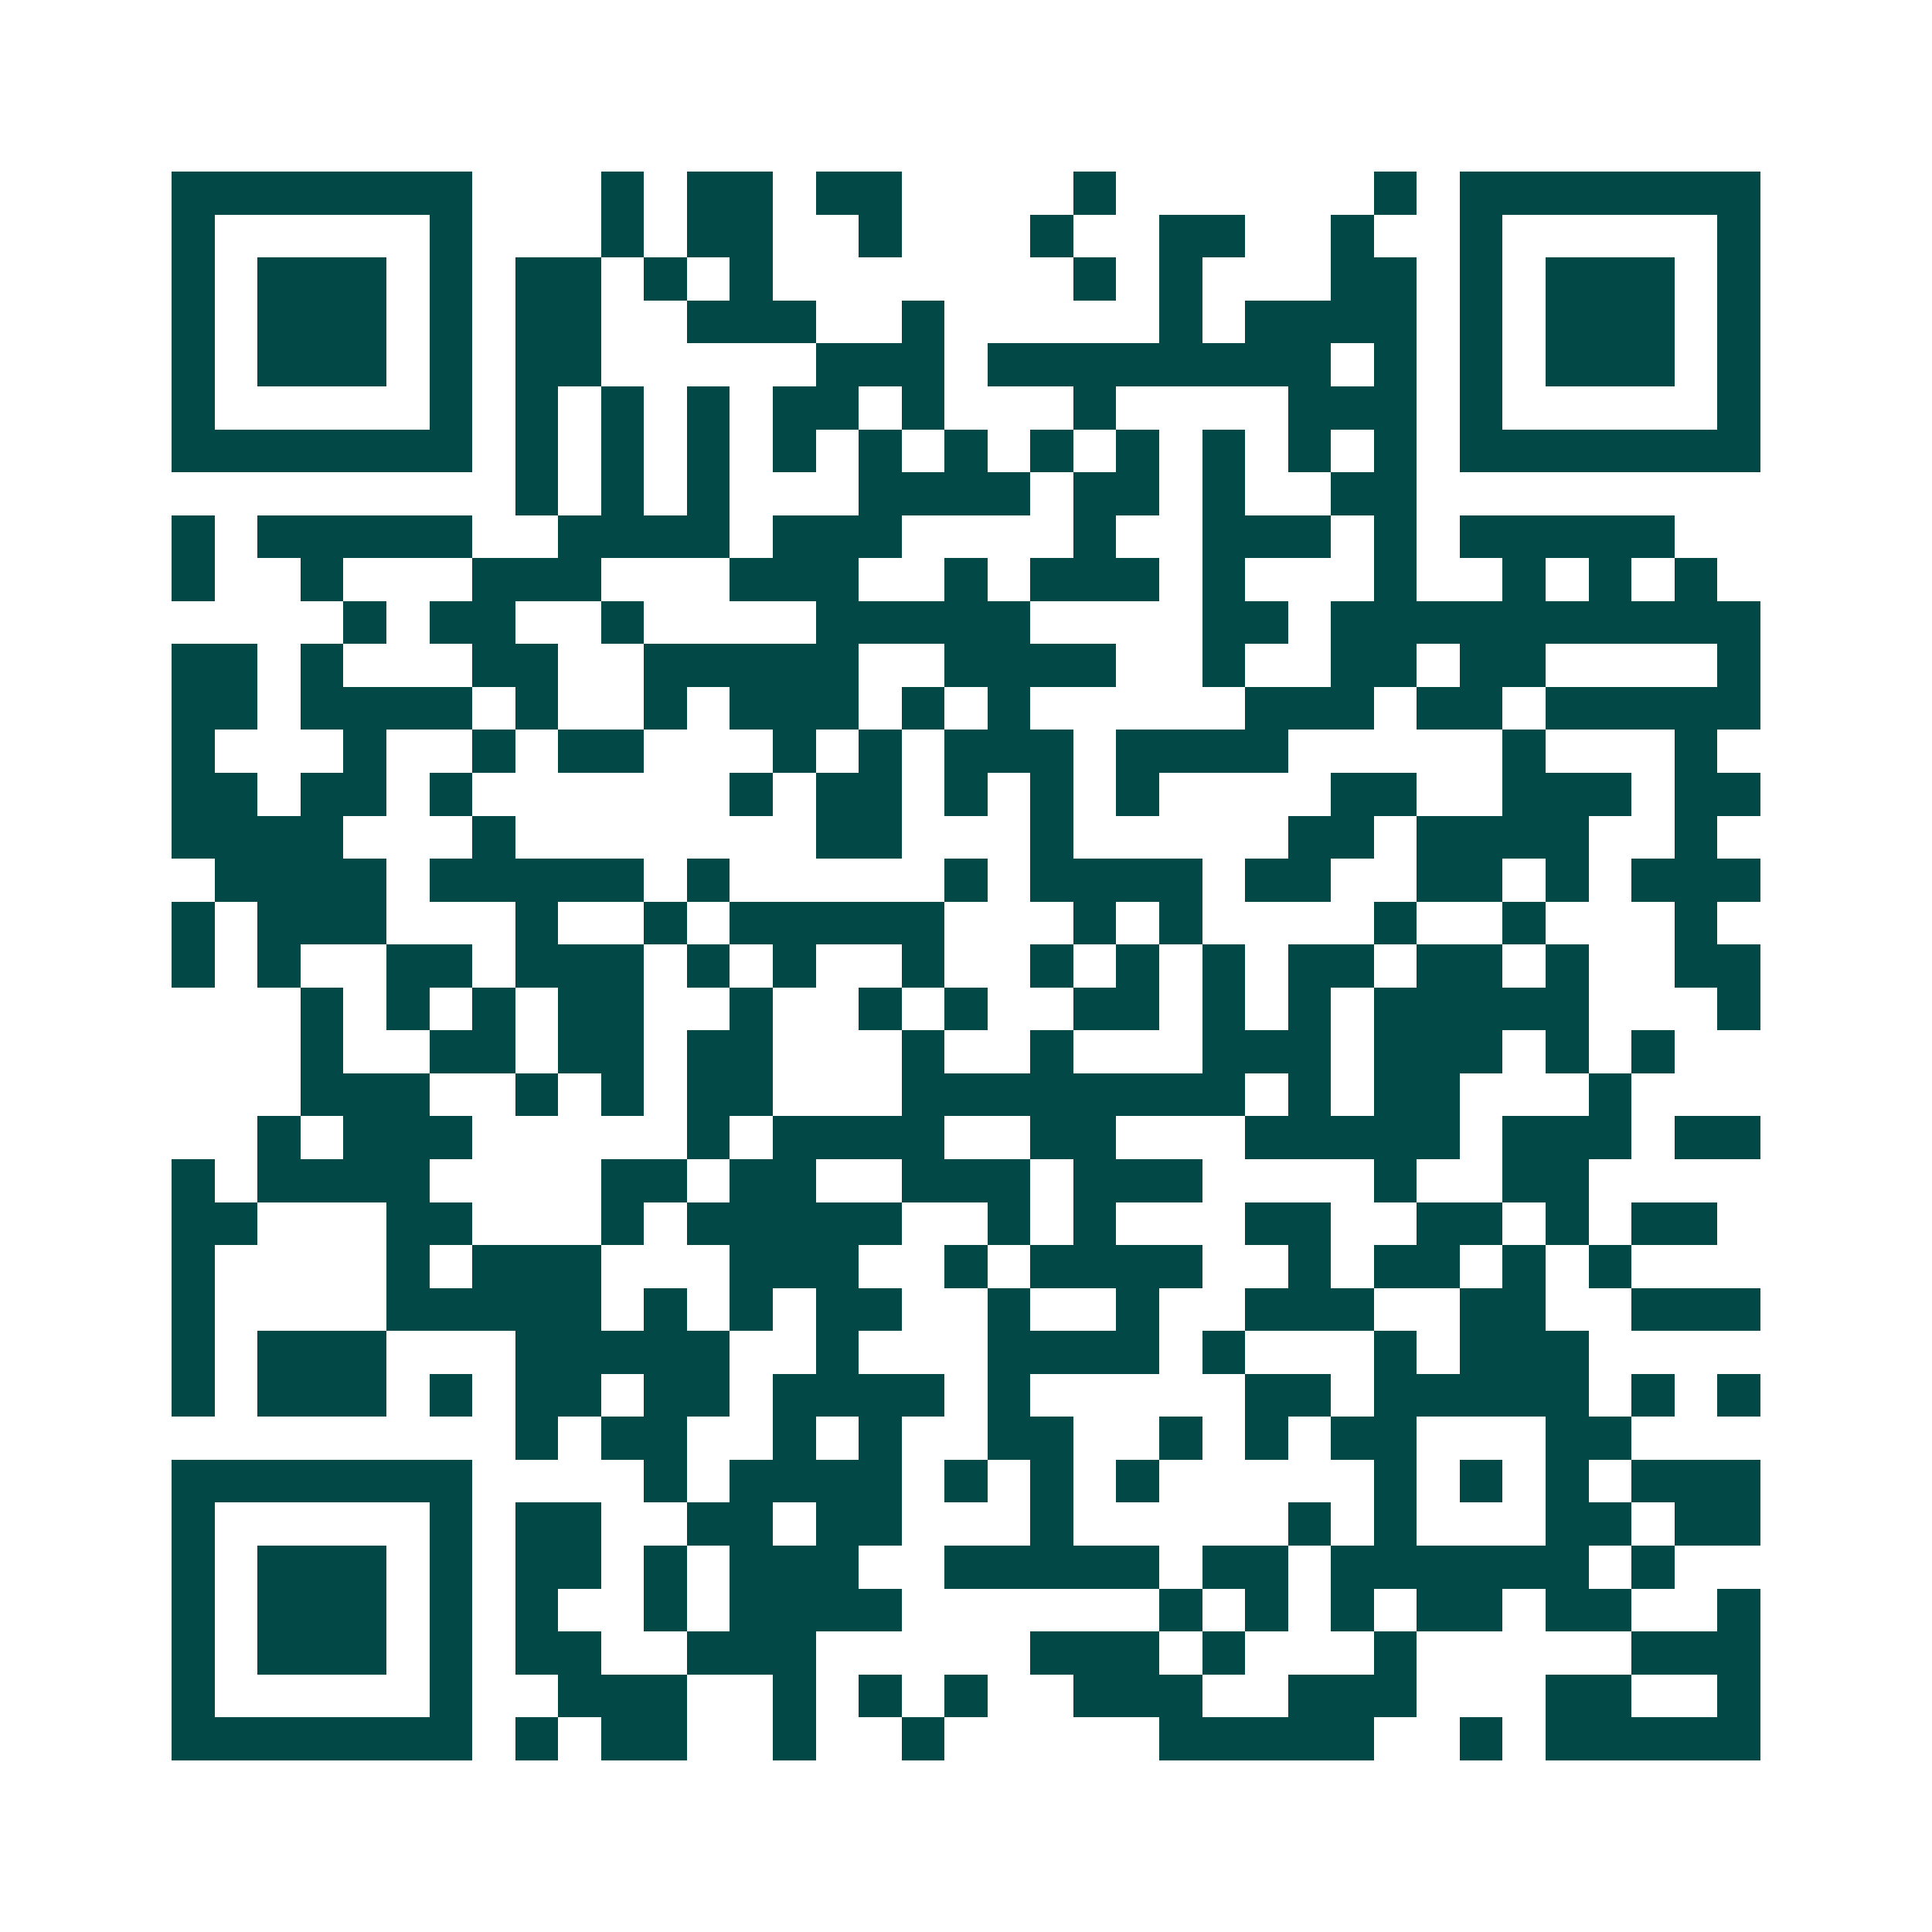 <svg xmlns="http://www.w3.org/2000/svg" width="200" height="200" viewBox="0 0 45 45" shape-rendering="crispEdges"><path fill="#ffffff" d="M0 0h45v45H0z"/><path stroke="#014847" d="M4 4.5h7m3 0h1m1 0h2m1 0h2m4 0h1m6 0h1m1 0h7M4 5.5h1m5 0h1m3 0h1m1 0h2m2 0h1m3 0h1m2 0h2m2 0h1m2 0h1m5 0h1M4 6.5h1m1 0h3m1 0h1m1 0h2m1 0h1m1 0h1m7 0h1m1 0h1m3 0h2m1 0h1m1 0h3m1 0h1M4 7.5h1m1 0h3m1 0h1m1 0h2m2 0h3m2 0h1m5 0h1m1 0h4m1 0h1m1 0h3m1 0h1M4 8.5h1m1 0h3m1 0h1m1 0h2m5 0h3m1 0h8m1 0h1m1 0h1m1 0h3m1 0h1M4 9.5h1m5 0h1m1 0h1m1 0h1m1 0h1m1 0h2m1 0h1m3 0h1m4 0h3m1 0h1m5 0h1M4 10.5h7m1 0h1m1 0h1m1 0h1m1 0h1m1 0h1m1 0h1m1 0h1m1 0h1m1 0h1m1 0h1m1 0h1m1 0h7M12 11.5h1m1 0h1m1 0h1m3 0h4m1 0h2m1 0h1m2 0h2M4 12.5h1m1 0h5m2 0h4m1 0h3m4 0h1m2 0h3m1 0h1m1 0h5M4 13.5h1m2 0h1m3 0h3m3 0h3m2 0h1m1 0h3m1 0h1m3 0h1m2 0h1m1 0h1m1 0h1M8 14.5h1m1 0h2m2 0h1m4 0h5m4 0h2m1 0h10M4 15.5h2m1 0h1m3 0h2m2 0h5m2 0h4m2 0h1m2 0h2m1 0h2m4 0h1M4 16.5h2m1 0h4m1 0h1m2 0h1m1 0h3m1 0h1m1 0h1m5 0h3m1 0h2m1 0h5M4 17.5h1m3 0h1m2 0h1m1 0h2m3 0h1m1 0h1m1 0h3m1 0h4m5 0h1m3 0h1M4 18.5h2m1 0h2m1 0h1m6 0h1m1 0h2m1 0h1m1 0h1m1 0h1m4 0h2m2 0h3m1 0h2M4 19.5h4m3 0h1m7 0h2m3 0h1m5 0h2m1 0h4m2 0h1M5 20.5h4m1 0h5m1 0h1m5 0h1m1 0h4m1 0h2m2 0h2m1 0h1m1 0h3M4 21.5h1m1 0h3m3 0h1m2 0h1m1 0h5m3 0h1m1 0h1m4 0h1m2 0h1m3 0h1M4 22.5h1m1 0h1m2 0h2m1 0h3m1 0h1m1 0h1m2 0h1m2 0h1m1 0h1m1 0h1m1 0h2m1 0h2m1 0h1m2 0h2M7 23.5h1m1 0h1m1 0h1m1 0h2m2 0h1m2 0h1m1 0h1m2 0h2m1 0h1m1 0h1m1 0h5m3 0h1M7 24.5h1m2 0h2m1 0h2m1 0h2m3 0h1m2 0h1m3 0h3m1 0h3m1 0h1m1 0h1M7 25.5h3m2 0h1m1 0h1m1 0h2m3 0h8m1 0h1m1 0h2m3 0h1M6 26.5h1m1 0h3m5 0h1m1 0h4m2 0h2m3 0h5m1 0h3m1 0h2M4 27.5h1m1 0h4m4 0h2m1 0h2m2 0h3m1 0h3m4 0h1m2 0h2M4 28.5h2m3 0h2m3 0h1m1 0h5m2 0h1m1 0h1m3 0h2m2 0h2m1 0h1m1 0h2M4 29.5h1m4 0h1m1 0h3m3 0h3m2 0h1m1 0h4m2 0h1m1 0h2m1 0h1m1 0h1M4 30.5h1m4 0h5m1 0h1m1 0h1m1 0h2m2 0h1m2 0h1m2 0h3m2 0h2m2 0h3M4 31.5h1m1 0h3m3 0h5m2 0h1m3 0h4m1 0h1m3 0h1m1 0h3M4 32.5h1m1 0h3m1 0h1m1 0h2m1 0h2m1 0h4m1 0h1m5 0h2m1 0h5m1 0h1m1 0h1M12 33.5h1m1 0h2m2 0h1m1 0h1m2 0h2m2 0h1m1 0h1m1 0h2m3 0h2M4 34.5h7m4 0h1m1 0h4m1 0h1m1 0h1m1 0h1m5 0h1m1 0h1m1 0h1m1 0h3M4 35.5h1m5 0h1m1 0h2m2 0h2m1 0h2m3 0h1m5 0h1m1 0h1m3 0h2m1 0h2M4 36.5h1m1 0h3m1 0h1m1 0h2m1 0h1m1 0h3m2 0h5m1 0h2m1 0h6m1 0h1M4 37.5h1m1 0h3m1 0h1m1 0h1m2 0h1m1 0h4m6 0h1m1 0h1m1 0h1m1 0h2m1 0h2m2 0h1M4 38.5h1m1 0h3m1 0h1m1 0h2m2 0h3m5 0h3m1 0h1m3 0h1m5 0h3M4 39.5h1m5 0h1m2 0h3m2 0h1m1 0h1m1 0h1m2 0h3m2 0h3m3 0h2m2 0h1M4 40.5h7m1 0h1m1 0h2m2 0h1m2 0h1m5 0h5m2 0h1m1 0h5"/></svg>
